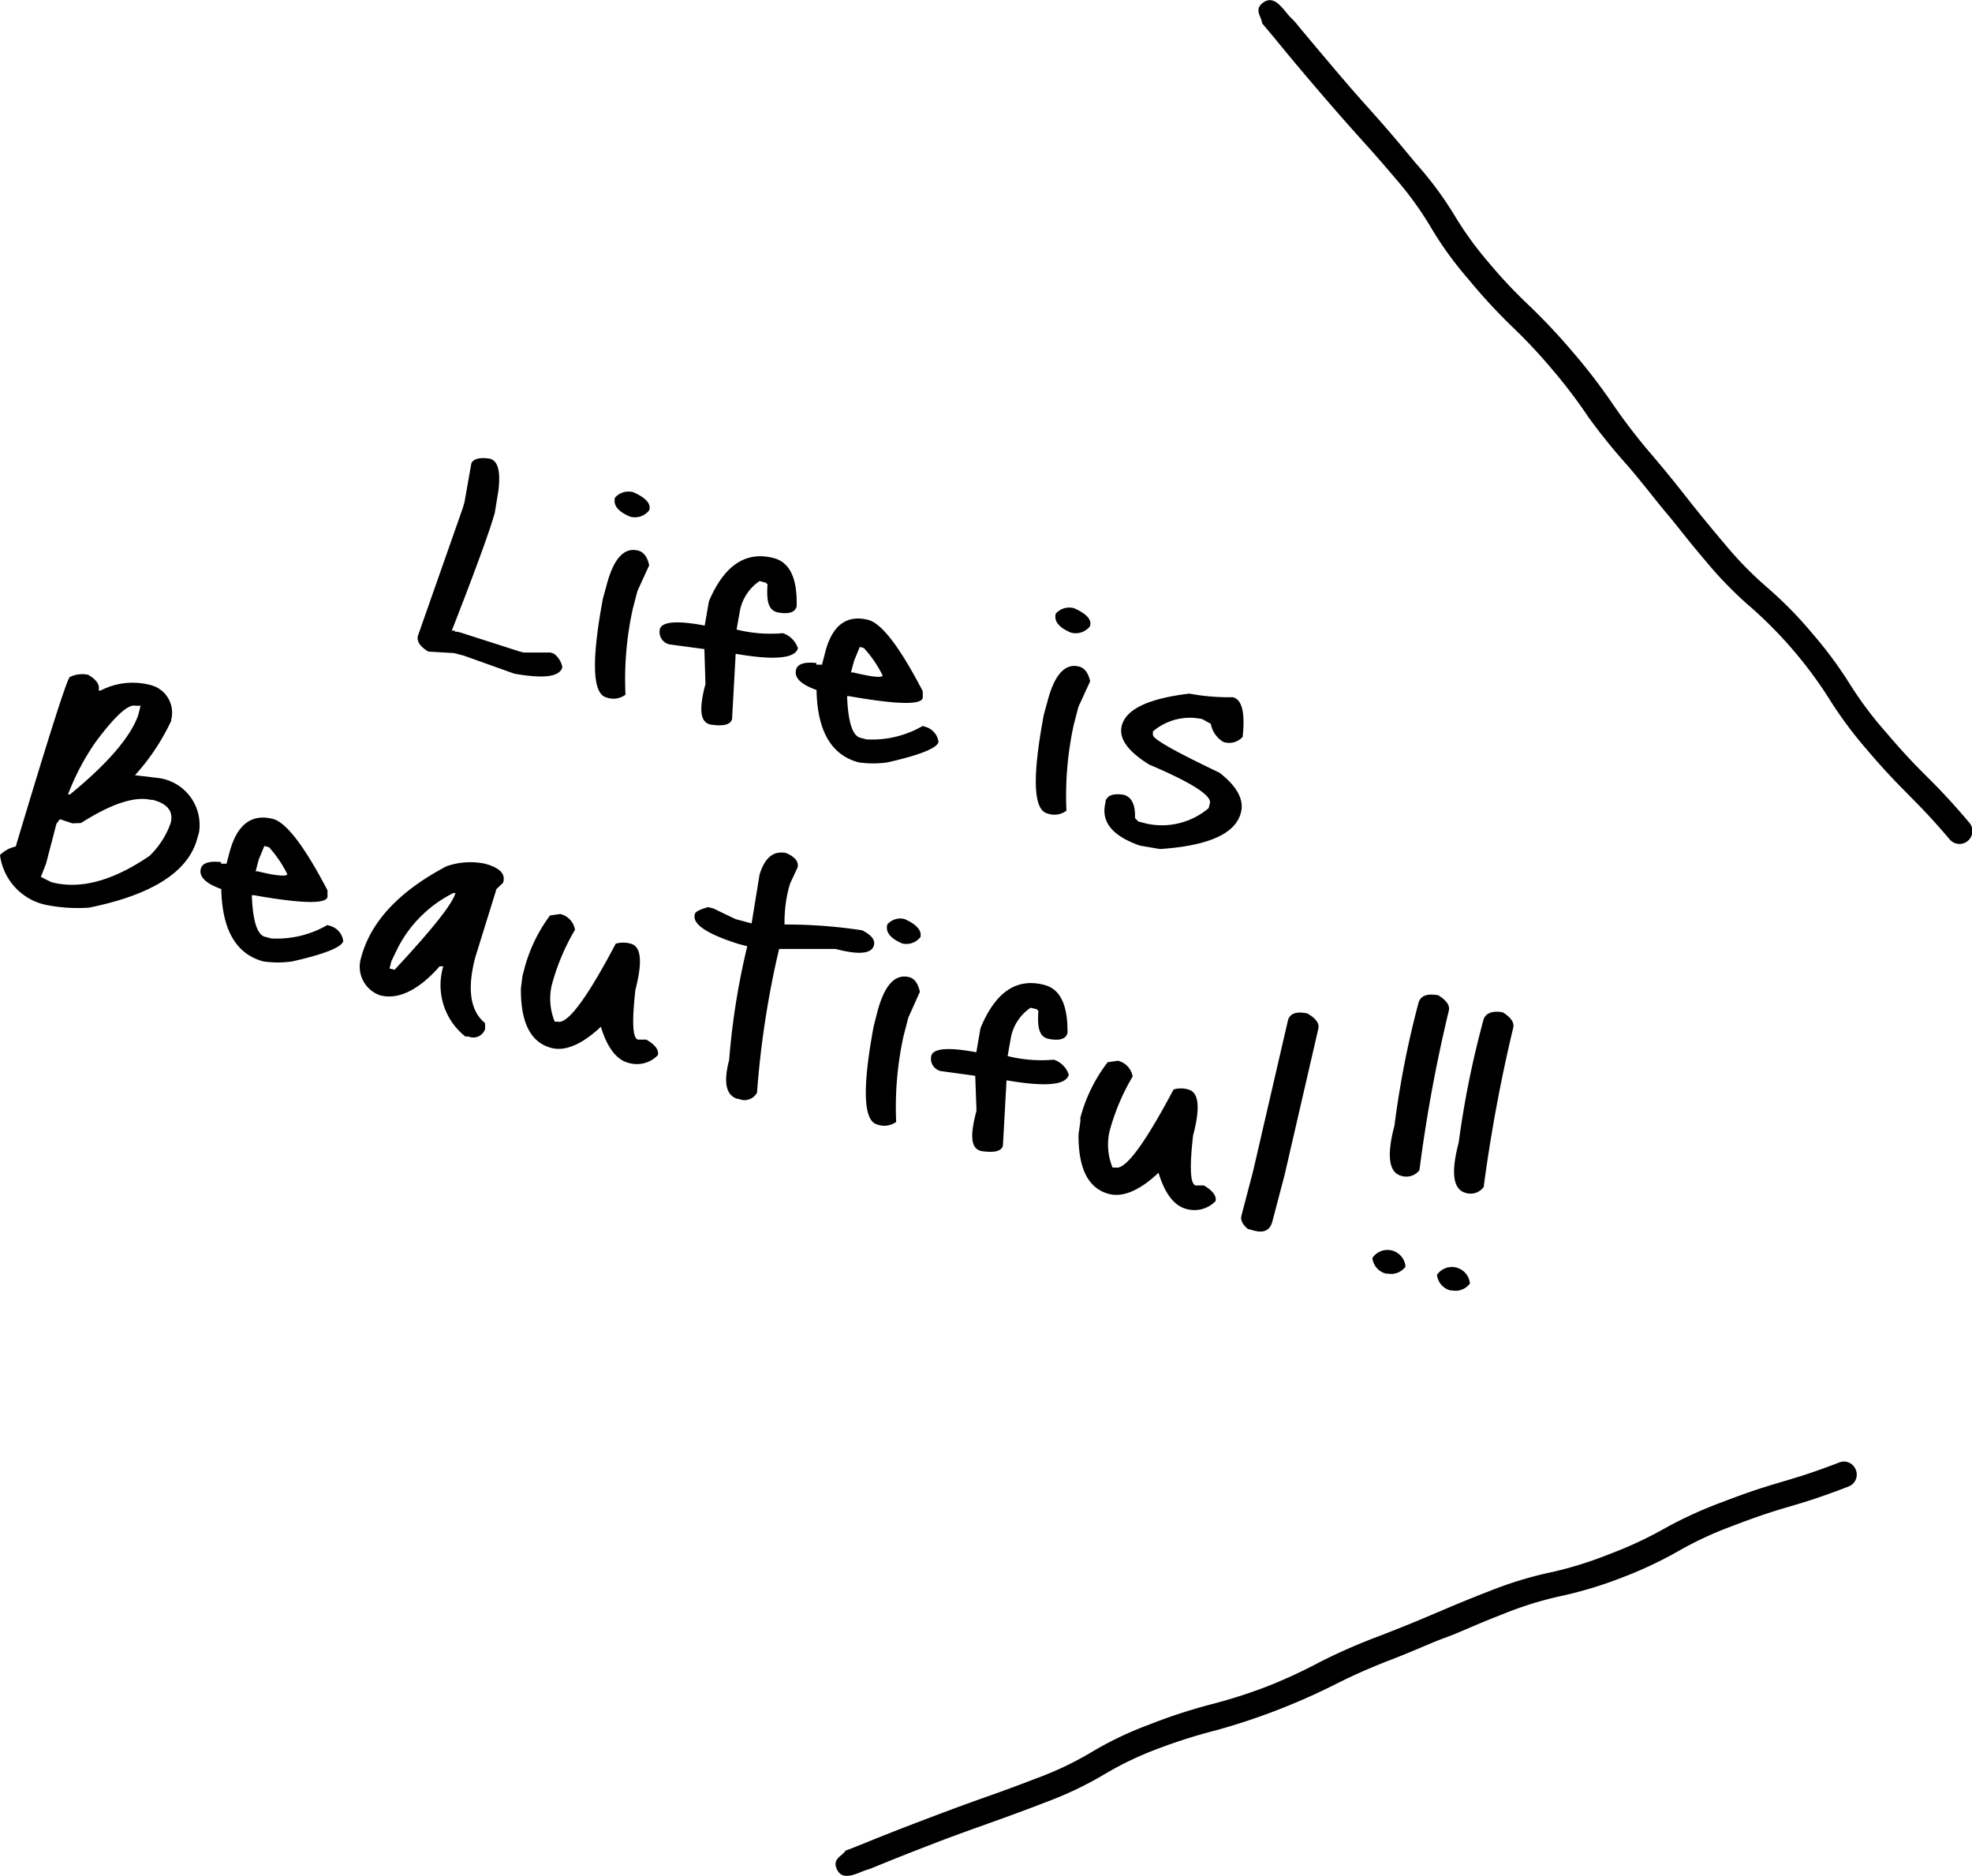 <svg xmlns="http://www.w3.org/2000/svg" viewBox="0 0 108.99 103.68"><title>life-is-beautiful</title><g id="レイヤー_2" data-name="レイヤー 2"><g id="固定デザイン"><path d="M27.08,25.35c.45.12.6.72.46,1.8l-.19,1.17c-.23.86-1,3-2.38,6.53l.17,0,0,.06.13,0,.23.06L28.71,36l.22.06,1.49,0,.19.06a1.21,1.21,0,0,1,.47.75c-.14.53-1,.65-2.65.36l-2.8-1-.54-.14-1.41-.08c-.47-.28-.66-.57-.58-.88l2.48-7.06.09-.31.38-2.15C26.14,25.38,26.49,25.25,27.08,25.35Z"/><path d="M35.28,30.43q.45.12.6.81l-.65,1.42-.26,1a18.07,18.07,0,0,0-.4,4.73,1.11,1.11,0,0,1-1.06.15q-1.15-.3-.19-5.45l.2-.73C33.91,30.86,34.5,30.22,35.28,30.43ZM35,27.2c.68.3,1,.63.88,1a1,1,0,0,1-1.06.35c-.66-.28-.94-.63-.83-1.05A1,1,0,0,1,35,27.2Z"/><path d="M42.76,30.84c.88.23,1.3,1.1,1.27,2.59l0,.08c-.08.32-.42.44-1,.34s-.67-.64-.61-1.56l-.1-.09-.34-.09a2.59,2.59,0,0,0-1.08,1.61l-.19,1.07a7.73,7.73,0,0,0,2.56.2,1.33,1.33,0,0,1,.83.83c-.15.57-1.3.68-3.44.31l-.2,3.61c-.08.3-.46.4-1.13.31s-.7-.9-.34-2.25l-.06-1.93L37,35.61a.7.7,0,0,1-.53-.84c.11-.42.94-.49,2.48-.2l.23-1.34Q40.45,30.24,42.76,30.84Z"/><path d="M48,34.26c.75.21,1.75,1.53,3,3.94l0,.37c-.1.4-1.46.36-4.08-.1l-.1,0,0,.08c.06,1.37.3,2.11.73,2.22l.34.09a5.56,5.56,0,0,0,3.1-.74l.17.05a1,1,0,0,1,.71.84c-.09.33-1,.71-2.82,1.12a5.59,5.59,0,0,1-1.59,0q-2.27-.6-2.33-4Q43.82,37.67,44,37c.08-.31.46-.43,1.12-.36l0,.09h.31l.14-.53C45.94,34.59,46.76,33.94,48,34.26Zm-.22,1.56-.26-.07-.31.75-.18.66.12,0c1.05.25,1.6.31,1.63.17A6.21,6.21,0,0,0,47.75,35.82Z"/><path d="M59.65,36.84q.45.12.6.81l-.65,1.42-.26,1a18.52,18.52,0,0,0-.4,4.73,1.11,1.11,0,0,1-1.06.15q-1.16-.3-.19-5.45l.2-.73C58.28,37.27,58.87,36.63,59.65,36.84Zm-.29-3.23c.68.3,1,.63.88,1a1,1,0,0,1-1.05.35q-1-.42-.84-1.05A1,1,0,0,1,59.36,33.61Z"/><path d="M68.14,38.53c.51.13.68.86.54,2.19a1,1,0,0,1-1.07.28,1.48,1.48,0,0,1-.69-1l-.47-.26a3.15,3.15,0,0,0-2.73.68l0,.18c-.05.21,1.17.91,3.68,2.1,1,.78,1.37,1.52,1.18,2.22q-.45,1.73-4.47,2L63,46.73c-1.54-.54-2.17-1.33-1.9-2.38l0-.07q.14-.49,1-.36.67.18.63,1.29l.19.19.47.12a4,4,0,0,0,3.41-.86l.07-.27c.11-.42-1-1.14-3.36-2.14-1.19-.74-1.69-1.45-1.51-2.15.24-.92,1.49-1.5,3.73-1.77A12,12,0,0,0,68.14,38.53Z"/><path d="M8.29,37.85a1.57,1.57,0,0,1,1.17,1.93v.06a12.16,12.16,0,0,1-2,3L8.8,43A2.62,2.62,0,0,1,11,46l-.09.31c-.48,1.85-2.48,3.14-6,3.85a9.07,9.07,0,0,1-2.3-.14A3.24,3.24,0,0,1,0,47.25a1.76,1.76,0,0,1,.87-.47q2.82-9.42,3-9.37a1.55,1.55,0,0,1,1-.12c.47.27.66.56.58.87l.11,0A3.85,3.85,0,0,1,8.29,37.85ZM4.48,45.48,4,45.5l-.69-.23v0l-.19.25-.57,2.19-.29.75.58.29c1.59.42,3.4-.07,5.42-1.45a4.69,4.69,0,0,0,1.17-1.81c.17-.64-.16-1.08-1-1.29l-.11,0C7.46,44,6.17,44.4,4.48,45.48ZM3.76,43.9l.11,0C6,42.16,7.23,40.69,7.64,39.52L7.77,39,7.49,39c-.4-.1-1.13.56-2.2,2A13.36,13.36,0,0,0,3.76,43.9Z"/><path d="M15.1,45.26c.74.21,1.74,1.53,3,3.94l0,.37c-.1.4-1.46.36-4.08-.1l-.1,0,0,.08c.06,1.37.3,2.11.73,2.22l.34.09a5.56,5.56,0,0,0,3.1-.74l.17.05a1,1,0,0,1,.71.84c-.09.33-1,.71-2.82,1.12a5.58,5.58,0,0,1-1.59,0q-2.26-.6-2.33-4Q10.93,48.67,11.1,48c.09-.31.46-.43,1.12-.36l0,.09h.3l.14-.53C13.06,45.59,13.88,44.94,15.1,45.26Zm-.23,1.56-.26-.07-.31.75-.17.65.11,0c1,.25,1.6.3,1.64.16A6.63,6.63,0,0,0,14.87,46.82Z"/><path d="M26.8,47.73c.82.22,1.17.57,1,1.06l-.36.34-1.18,3.8c-.45,1.74-.27,2.94.55,3.61l0,.33a.69.69,0,0,1-.92.41l-.17,0A3.62,3.62,0,0,1,24.5,53.4l-.2,0C23.14,54.72,22,55.27,21,55a1.67,1.67,0,0,1-1.05-2.05q.78-3,4.73-5.08A4,4,0,0,1,26.8,47.73Zm-4.9,4.83-.27.56-.1.4.28.07q3.14-3.37,3.36-4.24l-.11,0A6.9,6.9,0,0,0,21.9,52.56Z"/><path d="M30.4,50.59l.56-.08a1.07,1.07,0,0,1,.82.87,12.11,12.11,0,0,0-1.29,3.08,3.35,3.35,0,0,0,.17,2l.17,0c.54.14,1.61-1.29,3.2-4.31a1.5,1.5,0,0,1,.83,0c.58.15.66,1,.26,2.54-.2,1.76-.16,2.68.14,2.76h.46c.5.29.71.58.64.86a1.61,1.61,0,0,1-1.61.43c-.68-.17-1.19-.85-1.54-2-1.06,1-2,1.37-2.74,1.17q-1.71-.45-1.68-3.3l.09-.69.06-.22A8.52,8.52,0,0,1,30.4,50.59Z"/><path d="M43.45,47.14c.5.22.71.49.63.8l-.41.88-.08.27a7.65,7.65,0,0,0-.23,2l.06,0a28.06,28.06,0,0,1,4.23.32c.51.26.73.53.65.83-.12.47-.83.54-2.12.2H43.06a50.89,50.89,0,0,0-1.22,7.94.78.78,0,0,1-1,.35h-.06c-.65-.18-.81-.89-.48-2.16a40.3,40.3,0,0,1,1-6.28l-.5-.13q-2.61-.83-2.4-1.62c0-.15.29-.29.74-.41l.28.07,1.23.59.89.24.44-2.7C42.28,47.37,42.76,47,43.45,47.14Z"/><path d="M50.25,54c.3.08.49.35.59.81l-.64,1.43-.26,1A18.4,18.4,0,0,0,49.53,62a1.12,1.12,0,0,1-1.05.14q-1.15-.3-.19-5.44l.19-.74C48.87,54.45,49.46,53.8,50.25,54ZM50,50.79q1,.45.87,1a1,1,0,0,1-1,.35c-.66-.28-.94-.63-.83-1.05A.94.94,0,0,1,50,50.79Z"/><path d="M57.72,54.43C58.6,54.66,59,55.52,59,57l0,.08c-.08.33-.42.44-1,.34s-.67-.64-.61-1.55l-.09-.1-.34-.08a2.57,2.57,0,0,0-1.08,1.6l-.19,1.07a7.67,7.67,0,0,0,2.55.2,1.29,1.29,0,0,1,.83.83c-.15.58-1.29.68-3.44.31l-.2,3.61c-.07.3-.45.4-1.13.31s-.69-.9-.33-2.24l-.07-1.93L52,59.19a.7.7,0,0,1-.53-.84c.11-.42.94-.49,2.49-.2l.23-1.33Q55.42,53.82,57.72,54.43Z"/><path d="M61.22,58.7l.56-.08a1.07,1.07,0,0,1,.82.87,12,12,0,0,0-1.29,3.08,3.33,3.33,0,0,0,.18,1.95l.16,0c.55.14,1.61-1.3,3.21-4.31a1.38,1.38,0,0,1,.82,0c.58.15.67,1,.26,2.54-.2,1.76-.16,2.68.14,2.76l.46,0c.5.3.71.59.64.87a1.63,1.63,0,0,1-1.61.43c-.68-.18-1.19-.85-1.54-2-1.06,1-2,1.37-2.74,1.17q-1.71-.45-1.68-3.3l.1-.7,0-.21A8.69,8.69,0,0,1,61.22,58.7Z"/><path d="M72.25,56c.49.28.69.57.61.86L71,64.92l-.68,2.59c-.13.48-.46.64-1,.5l-.36-.1c-.29-.25-.41-.49-.35-.72l.64-2.44,1.94-8.39C71.31,56,71.65,55.88,72.25,56Z"/><path d="M75.85,69.52a1,1,0,0,1,1.83.48,1,1,0,0,1-1,.38l-.09,0A1,1,0,0,1,75.85,69.52ZM79.49,55c.47.29.66.58.58.87a82.57,82.57,0,0,0-1.62,8.8.92.92,0,0,1-1,.31c-.69-.18-.82-1.11-.38-2.78a51.9,51.9,0,0,1,1.34-6.82C78.55,55,78.9,54.9,79.49,55Z"/><path d="M79.42,70.45a1,1,0,0,1,1.82.48,1,1,0,0,1-1,.38l-.08,0A1,1,0,0,1,79.42,70.45Zm3.63-14.51c.47.29.66.58.58.87A87.56,87.56,0,0,0,82,65.6a.9.9,0,0,1-1,.32c-.69-.19-.82-1.11-.38-2.78A51.9,51.9,0,0,1,82,56.32C82.12,56,82.46,55.84,83.05,55.94Z"/><path d="M47.75,101.87c.79-.32,1.58-.64,3.18-1.25s2.4-.9,3.21-1.19,1.6-.56,3.18-1.17a17.9,17.9,0,0,0,3-1.43,19.25,19.25,0,0,1,3.18-1.52,30.12,30.12,0,0,1,3.3-1.09,28.84,28.84,0,0,0,3.17-1A28.48,28.48,0,0,0,73,91.82a32.14,32.14,0,0,1,3.18-1.39c1.58-.61,2.35-.94,3.13-1.27s1.58-.68,3.18-1.3a20.73,20.73,0,0,1,3.36-1,21.1,21.1,0,0,0,3.16-1,21.54,21.54,0,0,0,3-1.4A22.79,22.79,0,0,1,95.21,83c1.61-.62,2.46-.87,3.27-1.11s1.61-.47,3.17-1.07a.7.7,0,0,1,.92.41.7.7,0,0,1-.41.92c-1.61.62-2.45.87-3.27,1.11s-1.61.48-3.17,1.08a19.68,19.68,0,0,0-3,1.4,22.43,22.43,0,0,1-3.18,1.48,22.15,22.15,0,0,1-3.36,1,19.71,19.71,0,0,0-3.17,1c-1.57.61-2.35,1-3.13,1.28s-1.57.67-3.18,1.29a31.88,31.88,0,0,0-3,1.34,36,36,0,0,1-6.49,2.49,29.56,29.56,0,0,0-3.17,1,18.31,18.31,0,0,0-3,1.43,19.67,19.67,0,0,1-3.18,1.52c-1.6.62-2.41.9-3.21,1.19s-1.6.56-3.18,1.17-2.37.93-3.15,1.25l-.3.12c-.43.08-1.36.73-1.73.07s.29-.8.44-1.1C47.09,102.14,47.43,102,47.75,101.87Z"/><path d="M70.47,2.14c.54.66,1.08,1.32,2.19,2.62s1.68,1.94,2.25,2.58,1.14,1.25,2.23,2.54a18.48,18.48,0,0,1,1.94,2.68,19.61,19.61,0,0,0,2.07,2.86A31,31,0,0,0,83.52,18a29.37,29.37,0,0,1,2.29,2.44,28.87,28.87,0,0,1,2,2.64A33.14,33.14,0,0,0,90,25.78c1.09,1.29,1.61,2,2.14,2.62s1.06,1.35,2.17,2.65a21,21,0,0,0,2.46,2.51,23.49,23.49,0,0,1,4.29,5,22.6,22.6,0,0,0,2.08,2.82c1.12,1.32,1.75,1.94,2.35,2.55s1.18,1.18,2.27,2.46a.71.71,0,1,0,1.08-.93c-1.12-1.32-1.74-1.94-2.34-2.54s-1.19-1.19-2.27-2.46a20.2,20.2,0,0,1-2-2.67A22.6,22.6,0,0,0,100.16,35a21.85,21.85,0,0,0-2.46-2.51,20,20,0,0,1-2.32-2.36c-1.09-1.29-1.62-1.95-2.14-2.61s-1.06-1.35-2.18-2.66a32.52,32.52,0,0,1-2-2.64,32.21,32.21,0,0,0-2.12-2.75,34.52,34.52,0,0,0-2.38-2.54,27.33,27.33,0,0,1-2.29-2.43,19,19,0,0,1-1.93-2.68A19.61,19.61,0,0,0,78.23,9C77.12,7.65,76.55,7,76,6.38s-1.14-1.26-2.23-2.55-1.64-1.94-2.18-2.6L71.37,1c-.34-.28-.84-1.3-1.49-.9s-.13.84-.13,1.18Z"/></g></g></svg>